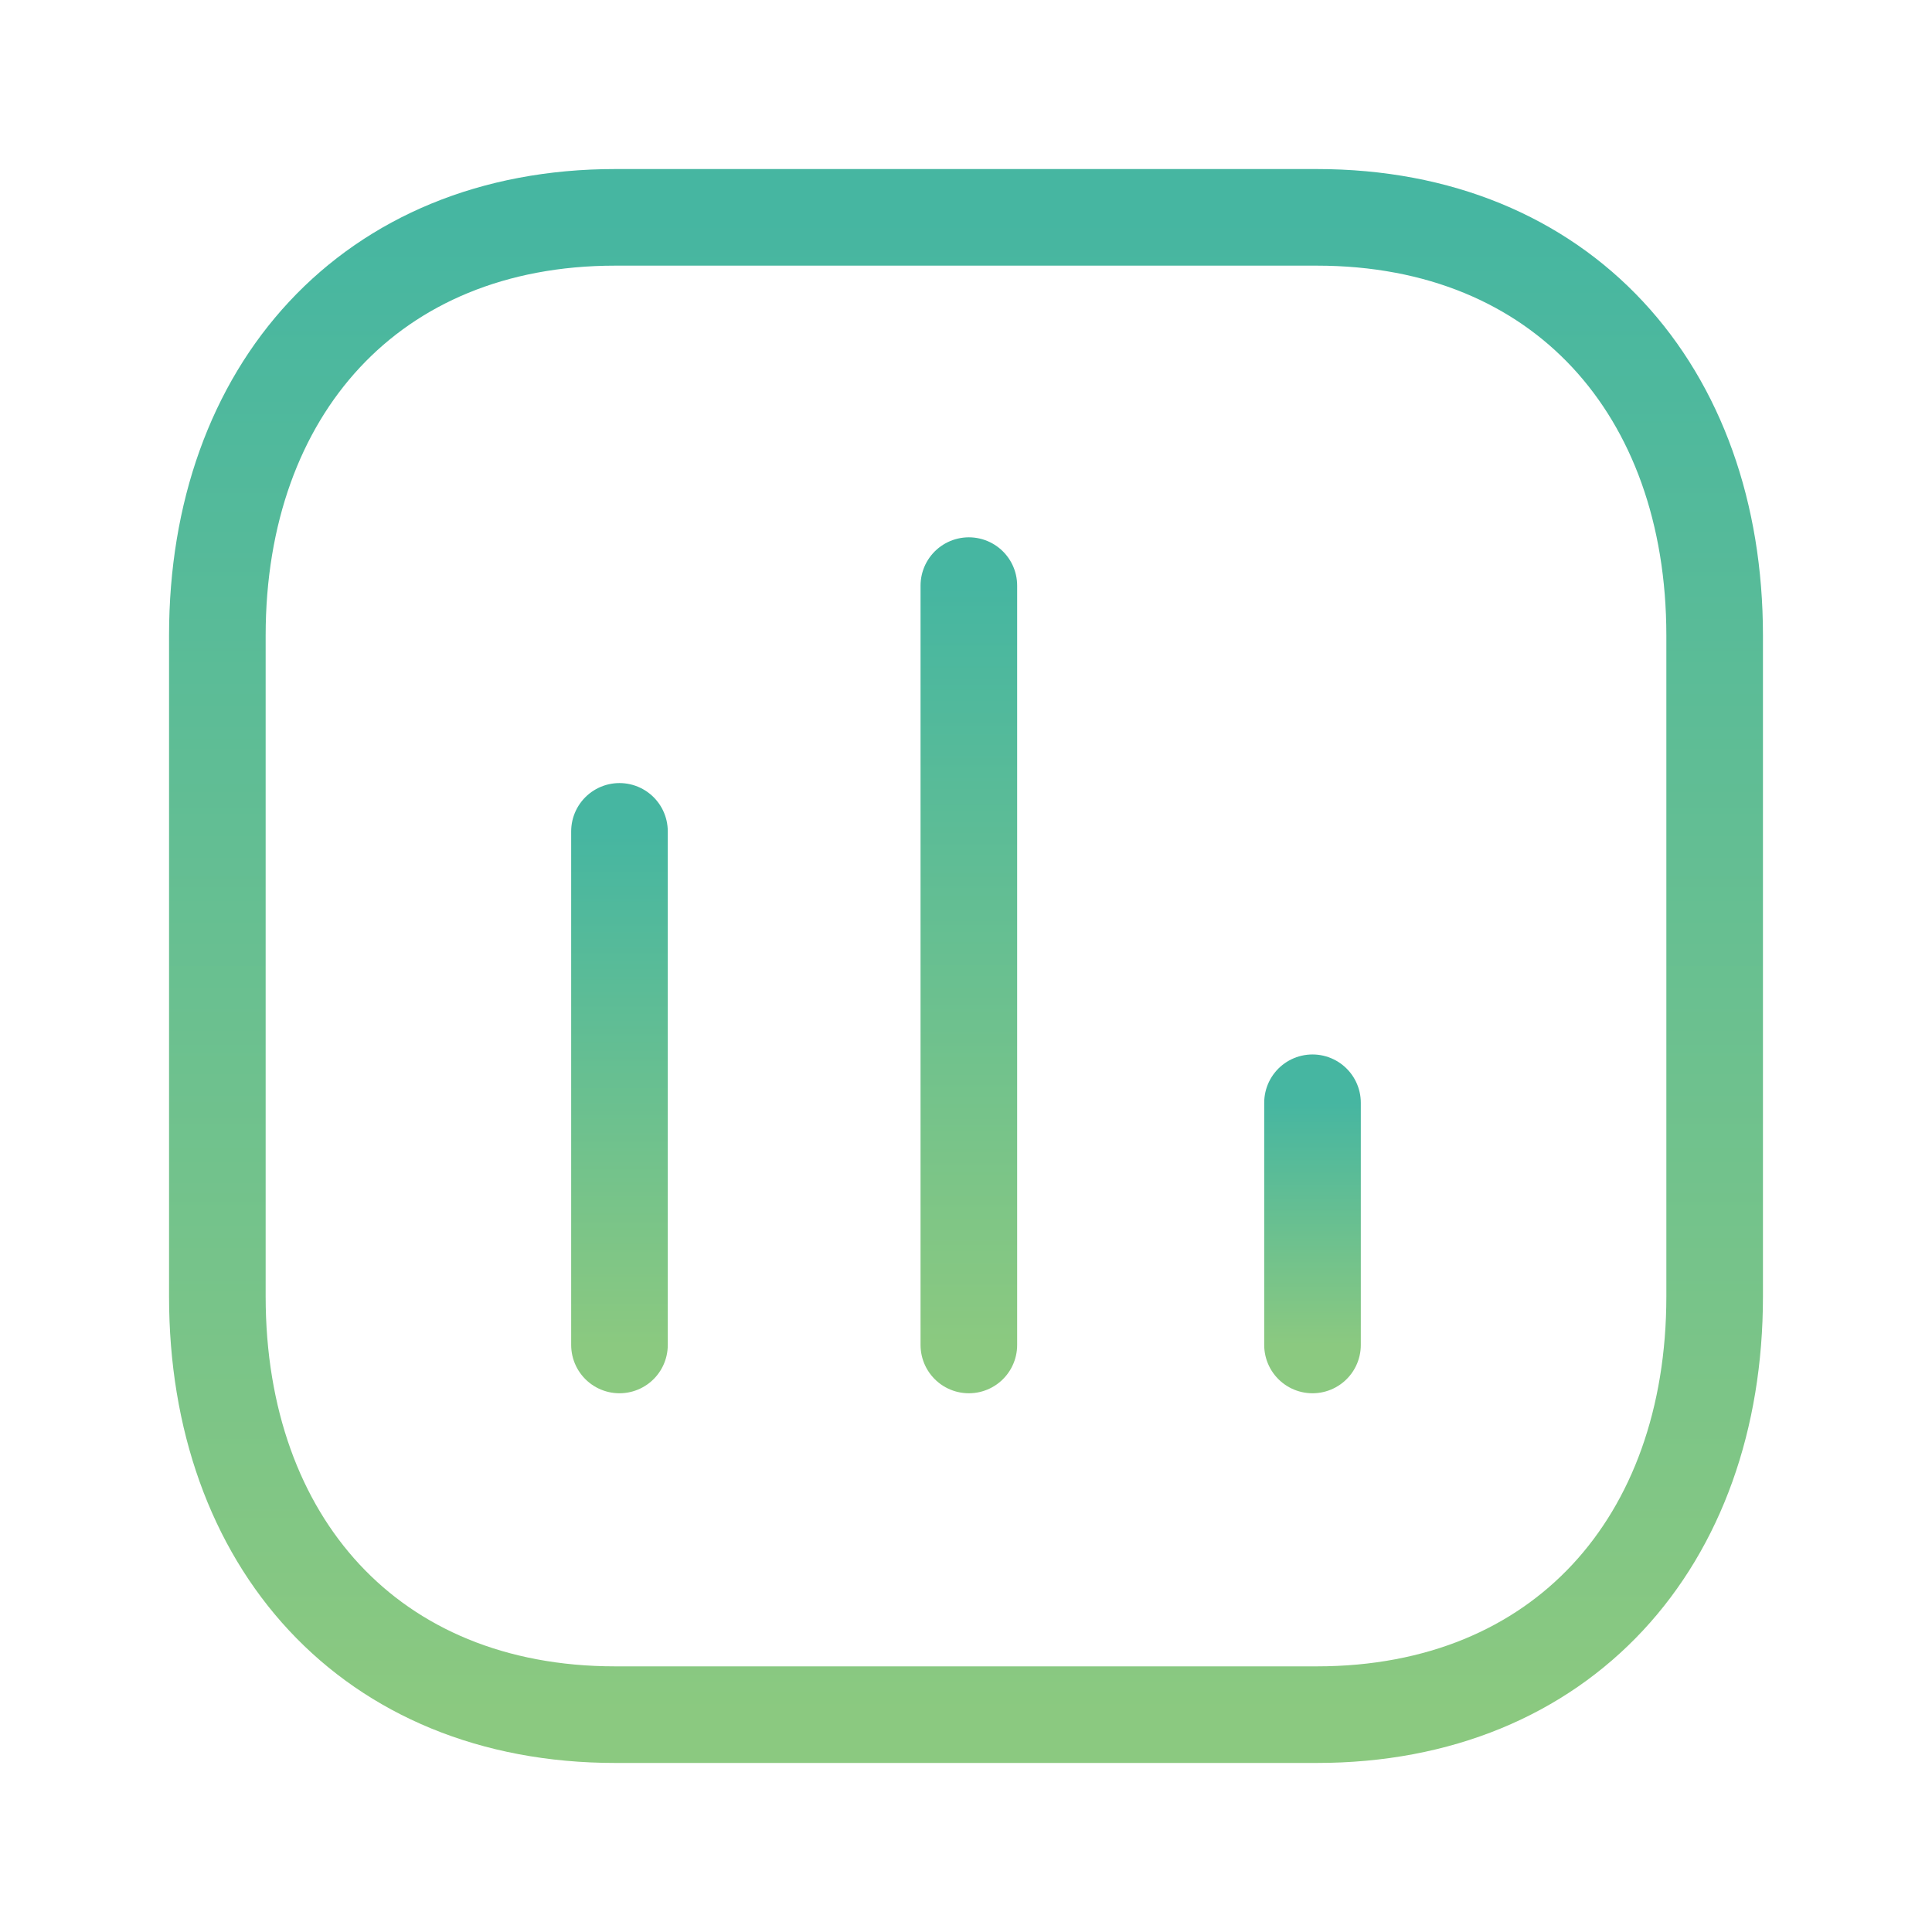 <svg width="80" height="80" viewBox="0 0 80 80" fill="none" xmlns="http://www.w3.org/2000/svg">
<path d="M25.651 34.425V55.692" stroke="url(#paint0_linear_4863_5316)" stroke-width="4" stroke-linecap="round" stroke-linejoin="round"/>
<path d="M40.118 24.249V55.692" stroke="url(#paint1_linear_4863_5316)" stroke-width="4" stroke-linecap="round" stroke-linejoin="round"/>
<path d="M54.348 45.663V55.692" stroke="url(#paint2_linear_4863_5316)" stroke-width="4" stroke-linecap="round" stroke-linejoin="round"/>
<path fill-rule="evenodd" clip-rule="evenodd" d="M54.526 9H25.474C15.347 9 9 16.167 9 26.314V53.686C9 63.833 15.318 71 25.474 71H54.526C64.682 71 71 63.833 71 53.686V26.314C71 16.167 64.682 9 54.526 9Z" stroke="url(#paint3_linear_4863_5316)" stroke-width="4" stroke-linecap="round" stroke-linejoin="round"/>
<defs>
<linearGradient id="paint0_linear_4863_5316" x1="25.651" y1="34.425" x2="25.651" y2="55.692" gradientUnits="userSpaceOnUse">
<stop stop-color="#46B6A1"/>
<stop offset="1" stop-color="#8BC980"/>
</linearGradient>
<linearGradient id="paint1_linear_4863_5316" x1="40.118" y1="24.249" x2="40.118" y2="55.692" gradientUnits="userSpaceOnUse">
<stop stop-color="#46B6A1"/>
<stop offset="1" stop-color="#8BC980"/>
</linearGradient>
<linearGradient id="paint2_linear_4863_5316" x1="54.348" y1="45.663" x2="54.348" y2="55.692" gradientUnits="userSpaceOnUse">
<stop stop-color="#46B6A1"/>
<stop offset="1" stop-color="#8BC980"/>
</linearGradient>
<linearGradient id="paint3_linear_4863_5316" x1="40" y1="9" x2="40" y2="71" gradientUnits="userSpaceOnUse">
<stop stop-color="#46B6A1"/>
<stop offset="1" stop-color="#8BC980"/>
</linearGradient>
</defs>
</svg>
